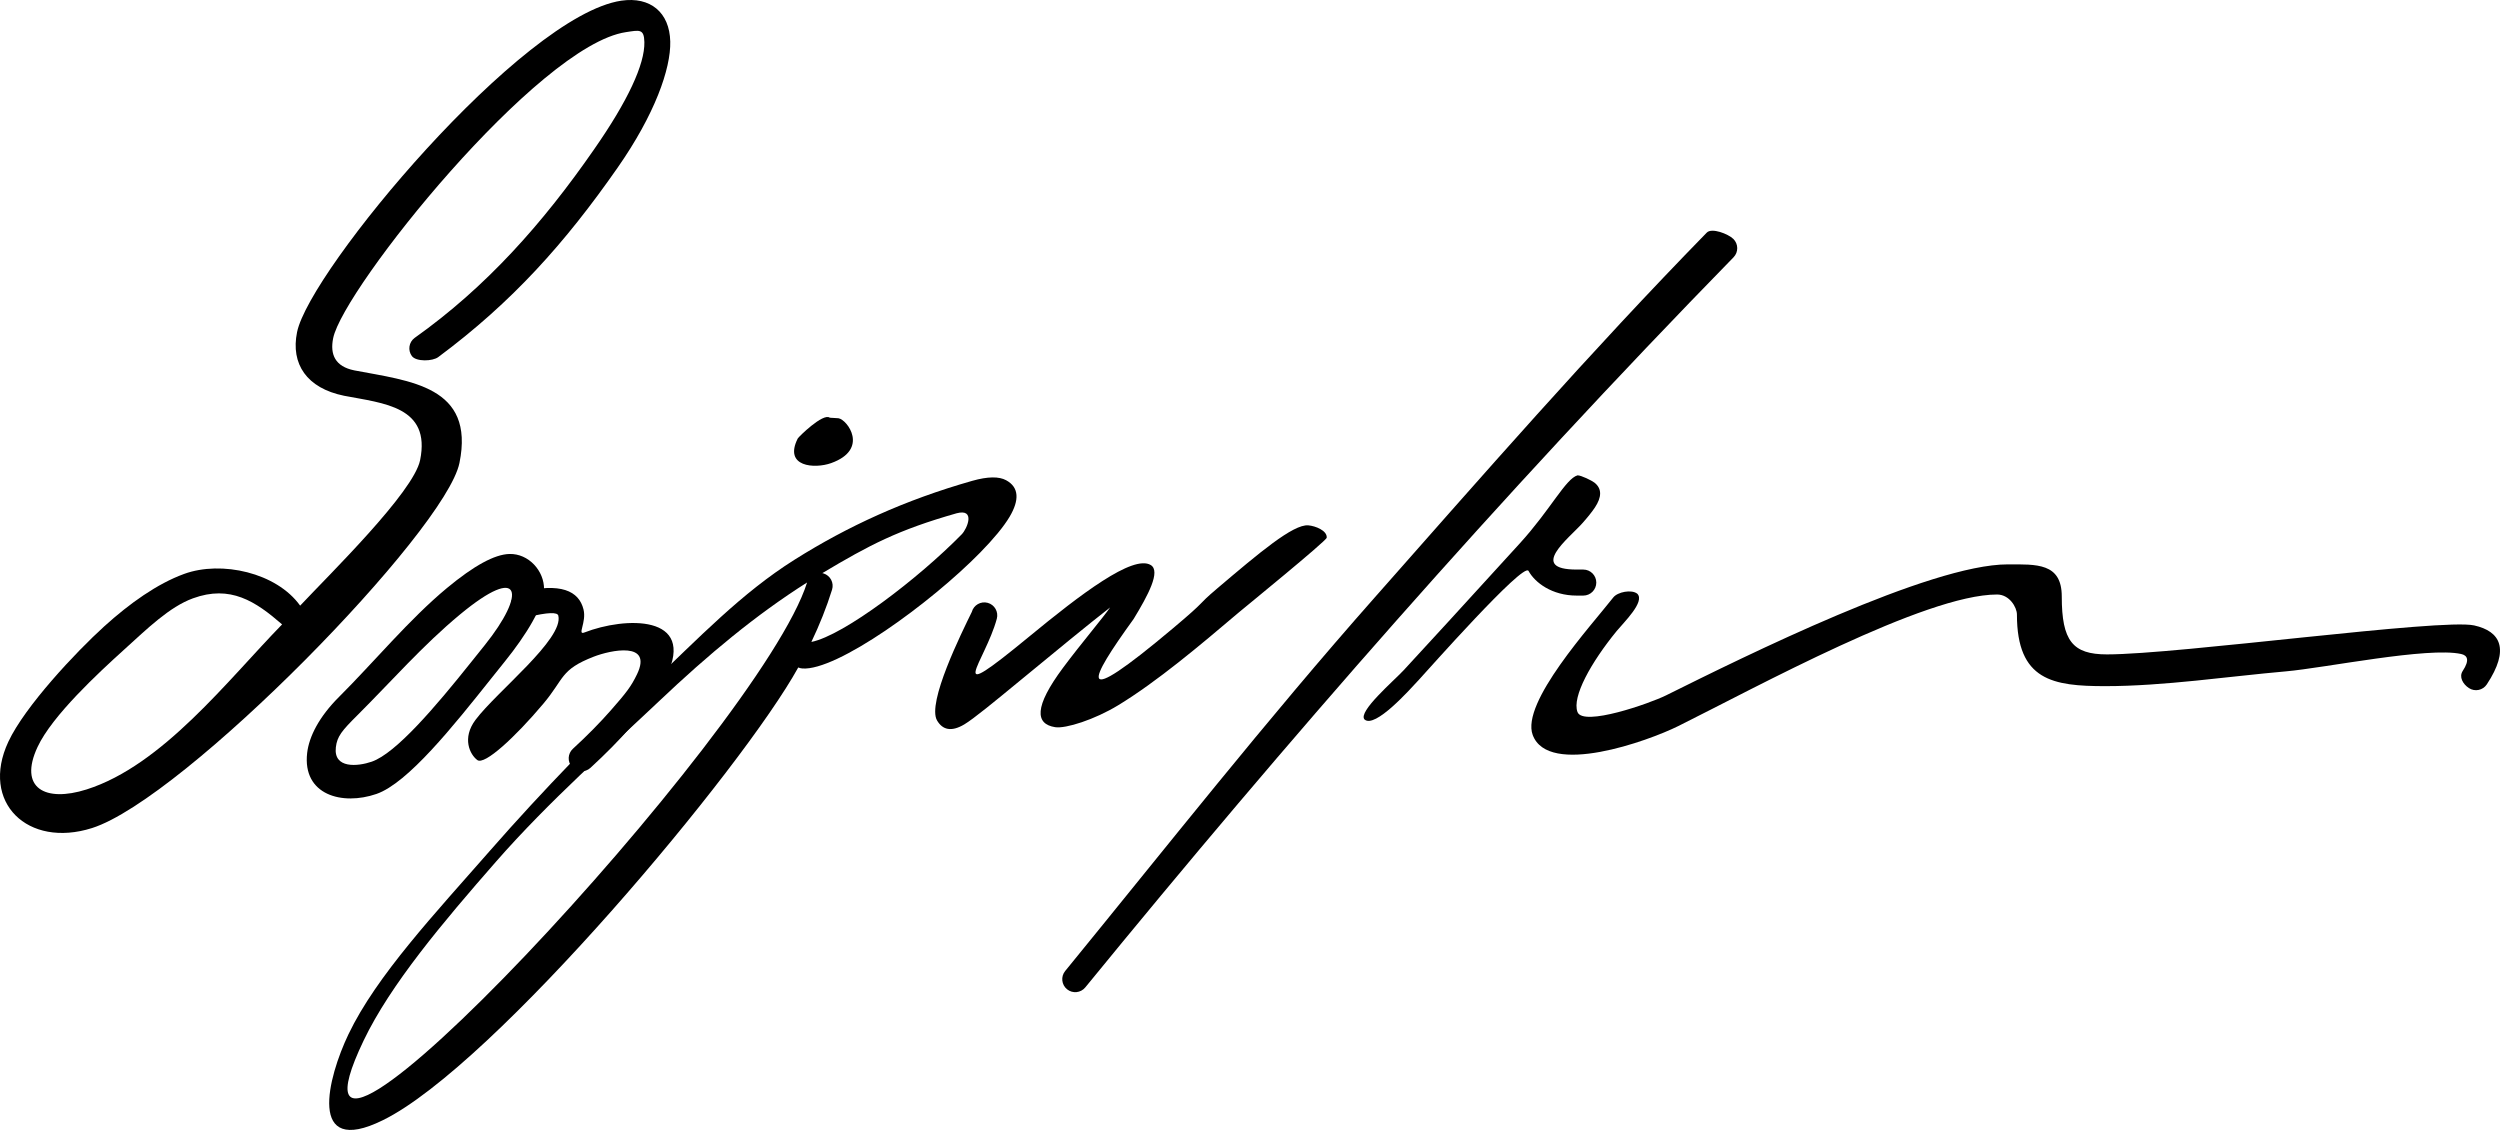 <?xml version="1.0" encoding="iso-8859-1"?>
<!-- Generator: Adobe Illustrator 16.0.0, SVG Export Plug-In . SVG Version: 6.00 Build 0)  -->
<!DOCTYPE svg PUBLIC "-//W3C//DTD SVG 1.1//EN" "http://www.w3.org/Graphics/SVG/1.1/DTD/svg11.dtd">
<svg version="1.1" id="Layer_1" xmlns="http://www.w3.org/2000/svg" xmlns:xlink="http://www.w3.org/1999/xlink" x="0px" y="0px"
	 width="250px" height="112.994px" viewBox="0 0 250 112.994" style="enable-background:new 0 0 250 112.994;" xml:space="preserve"
	>
<g>
	<path style="fill-rule:evenodd;clip-rule:evenodd;" d="M43.821,35.712c-0.575,0.426-2.207,0.47-2.633-0.105
		c-0.425-0.574-0.305-1.387,0.27-1.813c7.179-5.095,12.826-11.469,17.935-18.836c3.387-4.852,5.095-8.532,5.044-10.75
		c-0.03-1.363-0.516-1.19-1.84-0.995c-8.8,1.3-28.272,25.649-29.281,30.602c-0.333,1.634,0.198,2.833,2.106,3.221
		c5.578,1.071,12.092,1.563,10.524,9.254C44.558,53.107,18.408,79.88,9.199,82.807C2.79,84.84-2.002,80.252,0.834,74.176
		c1.649-3.532,6.767-8.982,9.593-11.542c2.544-2.303,5.295-4.259,7.98-5.24c3.743-1.368,9.254-0.125,11.608,3.171
		c2.921-3.116,11.342-11.34,11.996-14.55c1.095-5.375-3.655-5.679-7.603-6.439c-3.734-0.761-5.351-3.178-4.702-6.362
		c1.255-6.162,22.499-31.677,32.43-33.146c2.884-0.423,4.823,1.157,4.89,4.088c0.063,2.714-1.541,7.278-5.265,12.613
		C56.487,24.328,51.223,30.21,43.821,35.712L43.821,35.712z M28.209,62.44c-2.66-2.313-5.175-3.974-8.917-2.606
		c-2.342,0.854-4.564,3.031-6.882,5.131c-2.531,2.29-7.189,6.591-8.655,9.734c-1.917,4.109,0.75,5.564,4.907,4.245
		C16.248,76.533,22.758,68.035,28.209,62.44z"/>
	<path style="fill-rule:evenodd;clip-rule:evenodd;" d="M50.487,66.144l-1.354,1.691c-3.798,4.771-8.345,10.472-11.489,11.56
		c-3.417,1.182-7.413,0.108-6.929-4.099c0.191-1.639,1.19-3.615,3.191-5.609c3.455-3.443,7.025-7.764,10.793-10.888
		c2.691-2.232,4.754-3.36,6.239-3.402c1.92-0.055,3.501,1.692,3.466,3.552C54.372,60.654,52.601,63.521,50.487,66.144L50.487,66.144
		z M47.108,66.221l1.359-1.696c4.154-5.174,3.771-8.249-2.479-3.066c-3.698,3.065-6.858,6.684-10.251,10.068
		c-1.549,1.543-2.024,2.103-2.152,3.204c-0.249,2.152,2.185,1.922,3.587,1.438C39.589,75.331,43.515,70.725,47.108,66.221z"/>
	<path style="fill-rule:evenodd;clip-rule:evenodd;" d="M52.694,61.729c-0.696,0.171-1.399-0.254-1.569-0.95
		c-0.171-0.695,0.253-1.398,0.95-1.57c3.99-0.985,5.816-0.124,6.276,1.735c0.319,1.285-0.664,2.605,0.09,2.304
		c4.028-1.568,11.203-1.837,8.21,4.371c-0.685,1.417-1.908,3.178-3.618,5.123c-1.115,1.269-2.454,2.634-3.995,4.048
		c-0.527,0.482-1.347,0.445-1.83-0.081c-0.482-0.527-0.446-1.347,0.081-1.83c1.456-1.334,2.727-2.632,3.792-3.845
		c1.551-1.764,2.029-2.382,2.618-3.601c1.607-3.334-2.65-2.417-4.323-1.767c-3.369,1.31-2.911,2.174-5.05,4.714
		c-2.812,3.34-5.87,6.159-6.591,5.628c-0.743-0.549-1.561-2.186-0.184-4.023c2.124-2.829,8.854-8.097,8.28-10.422
		C55.747,61.22,54.863,61.194,52.694,61.729z"/>
	<path style="fill-rule:evenodd;clip-rule:evenodd;" d="M82.232,57.313l0.12,0.03c0.685,0.214,1.067,0.942,0.853,1.627
		c-0.548,1.76-1.246,3.501-2.068,5.225c3.266-0.662,10.745-6.383,15.038-10.765c0.54-0.552,1.407-2.606-0.507-2.104
		C89.791,53,86.96,54.492,82.232,57.313L82.232,57.313z M79.824,66.748c-5.538,10.046-30.465,39.859-41.546,45.276
		c-7.618,3.754-5.485-4.307-3.429-8.602c2.801-5.85,8.668-12.09,14.115-18.314C54.386,78.915,60.117,73.06,64.82,68.6
		c5.138-4.873,9.323-9.284,14.637-12.63c5.34-3.363,11.055-5.975,17.751-7.882c1.598-0.455,2.704-0.442,3.397-0.068
		c1.327,0.715,1.328,2.009,0.362,3.646c-0.59,0.999-1.631,2.245-2.943,3.585c-5.001,5.104-14.37,11.867-17.8,11.596
		C80.083,66.834,79.948,66.8,79.824,66.748L79.824,66.748z M80.709,58.247c-5.101,3.229-9.859,7.182-14.837,11.904
		c-4.67,4.428-10.922,9.903-16.266,16.009c-5.315,6.073-10.555,12.284-13.24,17.889C25.124,127.53,76.079,73.035,80.709,58.247z"/>
	<path style="fill-rule:evenodd;clip-rule:evenodd;" d="M83.848,41.825c0.882,0.136,3.102,3.113-0.738,4.487
		c-1.629,0.583-4.771,0.396-3.338-2.459c0.083-0.165,2.525-2.567,3.195-2.09C83.009,41.793,83.641,41.793,83.848,41.825z"/>
	<path style="fill-rule:evenodd;clip-rule:evenodd;" d="M97.18,61.194c0.187-0.69,0.901-1.098,1.591-0.91
		c0.69,0.187,1.097,0.901,0.91,1.591c-1.187,4.384-5.551,9.019,3.253,1.771c5.103-4.201,10.368-8.221,12.144-7.14
		c1.013,0.619-0.264,3.007-1.715,5.39c-4.532,6.27-5.99,9.275,3.913,0.952c3.664-3.078,2.188-2.089,4.461-4.017
		c4.159-3.527,7.574-6.422,9.089-6.297c0.715,0.059,1.902,0.523,1.845,1.239c-0.026,0.315-8.315,7.068-8.767,7.45
		c-3.951,3.352-8.199,6.934-12.08,9.299c-2.357,1.436-5.258,2.362-6.308,2.196c-1.999-0.313-2.125-2.021,0.781-5.932
		c0.917-1.233,1.943-2.515,2.835-3.627c0.828-1.035,1.54-1.923,1.882-2.415c-2.035,1.574-5.849,4.713-9.017,7.321
		c-2.514,2.07-4.657,3.834-5.571,4.377c-1.291,0.768-2.165,0.545-2.716-0.387C92.666,70.301,96.186,63.233,97.18,61.194z"/>
	<path style="fill-rule:evenodd;clip-rule:evenodd;" d="M170.678,23.261c0.499-0.513,2.141,0.131,2.654,0.63
		c0.513,0.5,0.523,1.322,0.025,1.835c-11.78,12.062-22.976,24.18-33.724,36.34c-10.744,12.157-21.072,24.391-31.104,36.673
		c-0.452,0.555-1.27,0.64-1.825,0.188c-0.555-0.452-0.641-1.271-0.188-1.825c10.03-12.277,20.13-25.108,30.93-37.326
		C148.244,47.558,158.897,35.324,170.678,23.261z"/>
	<path style="fill-rule:evenodd;clip-rule:evenodd;" d="M136.447,71.942c-0.671-0.775,2.921-3.848,3.913-4.911
		c1.074-1.148,6.874-7.474,11.646-12.721c3.061-3.368,4.567-6.449,5.75-6.777c0.364,0,1.421,0.52,1.688,0.729
		c0.781,0.613,0.717,1.47,0.054,2.477c-0.301,0.456-0.745,1.004-1.267,1.59c-1.345,1.51-5.448,4.627-0.559,4.627h0.657
		c0.718,0,1.301,0.584,1.301,1.302c0,0.717-0.583,1.301-1.301,1.301h-0.657c-2.476,0-4.18-1.298-4.819-2.467
		c-0.476-0.935-10.199,10.066-10.963,10.887C141.003,68.933,137.486,72.898,136.447,71.942z"/>
	<path style="fill-rule:evenodd;clip-rule:evenodd;" d="M161.324,59.75c0.442-0.564,1.834-0.826,2.398-0.383
		c0.825,0.79-1.345,2.869-2.056,3.738c-2.563,3.136-4.484,6.575-3.917,8.097c0.556,1.485,7.248-0.868,8.846-1.66
		c7.922-3.934,26.398-13.104,34.178-13.104c2.855,0,5.404-0.173,5.404,3.214c0,4.432,1.079,5.788,4.517,5.788
		c7.146,0,33.476-3.619,36.72-2.898c2.638,0.587,3.592,2.368,1.269,5.893c-0.393,0.599-1.197,0.765-1.794,0.371
		c-0.599-0.393-1.011-1.114-0.617-1.711c0.732-1.113,0.455-1.559-0.155-1.695c-3.316-0.734-13.632,1.394-17.54,1.738
		c-5.732,0.503-12.217,1.477-18.047,1.477c-5.224,0-8.837-0.547-8.837-7.159c0-0.724-0.748-2.005-1.983-2.005
		c-7.188,0-24.128,9.306-31.884,13.157c-3.029,1.503-12.985,5.088-14.554,0.893C152.065,70.27,159.103,62.584,161.324,59.75z"/>
</g>
</svg>
